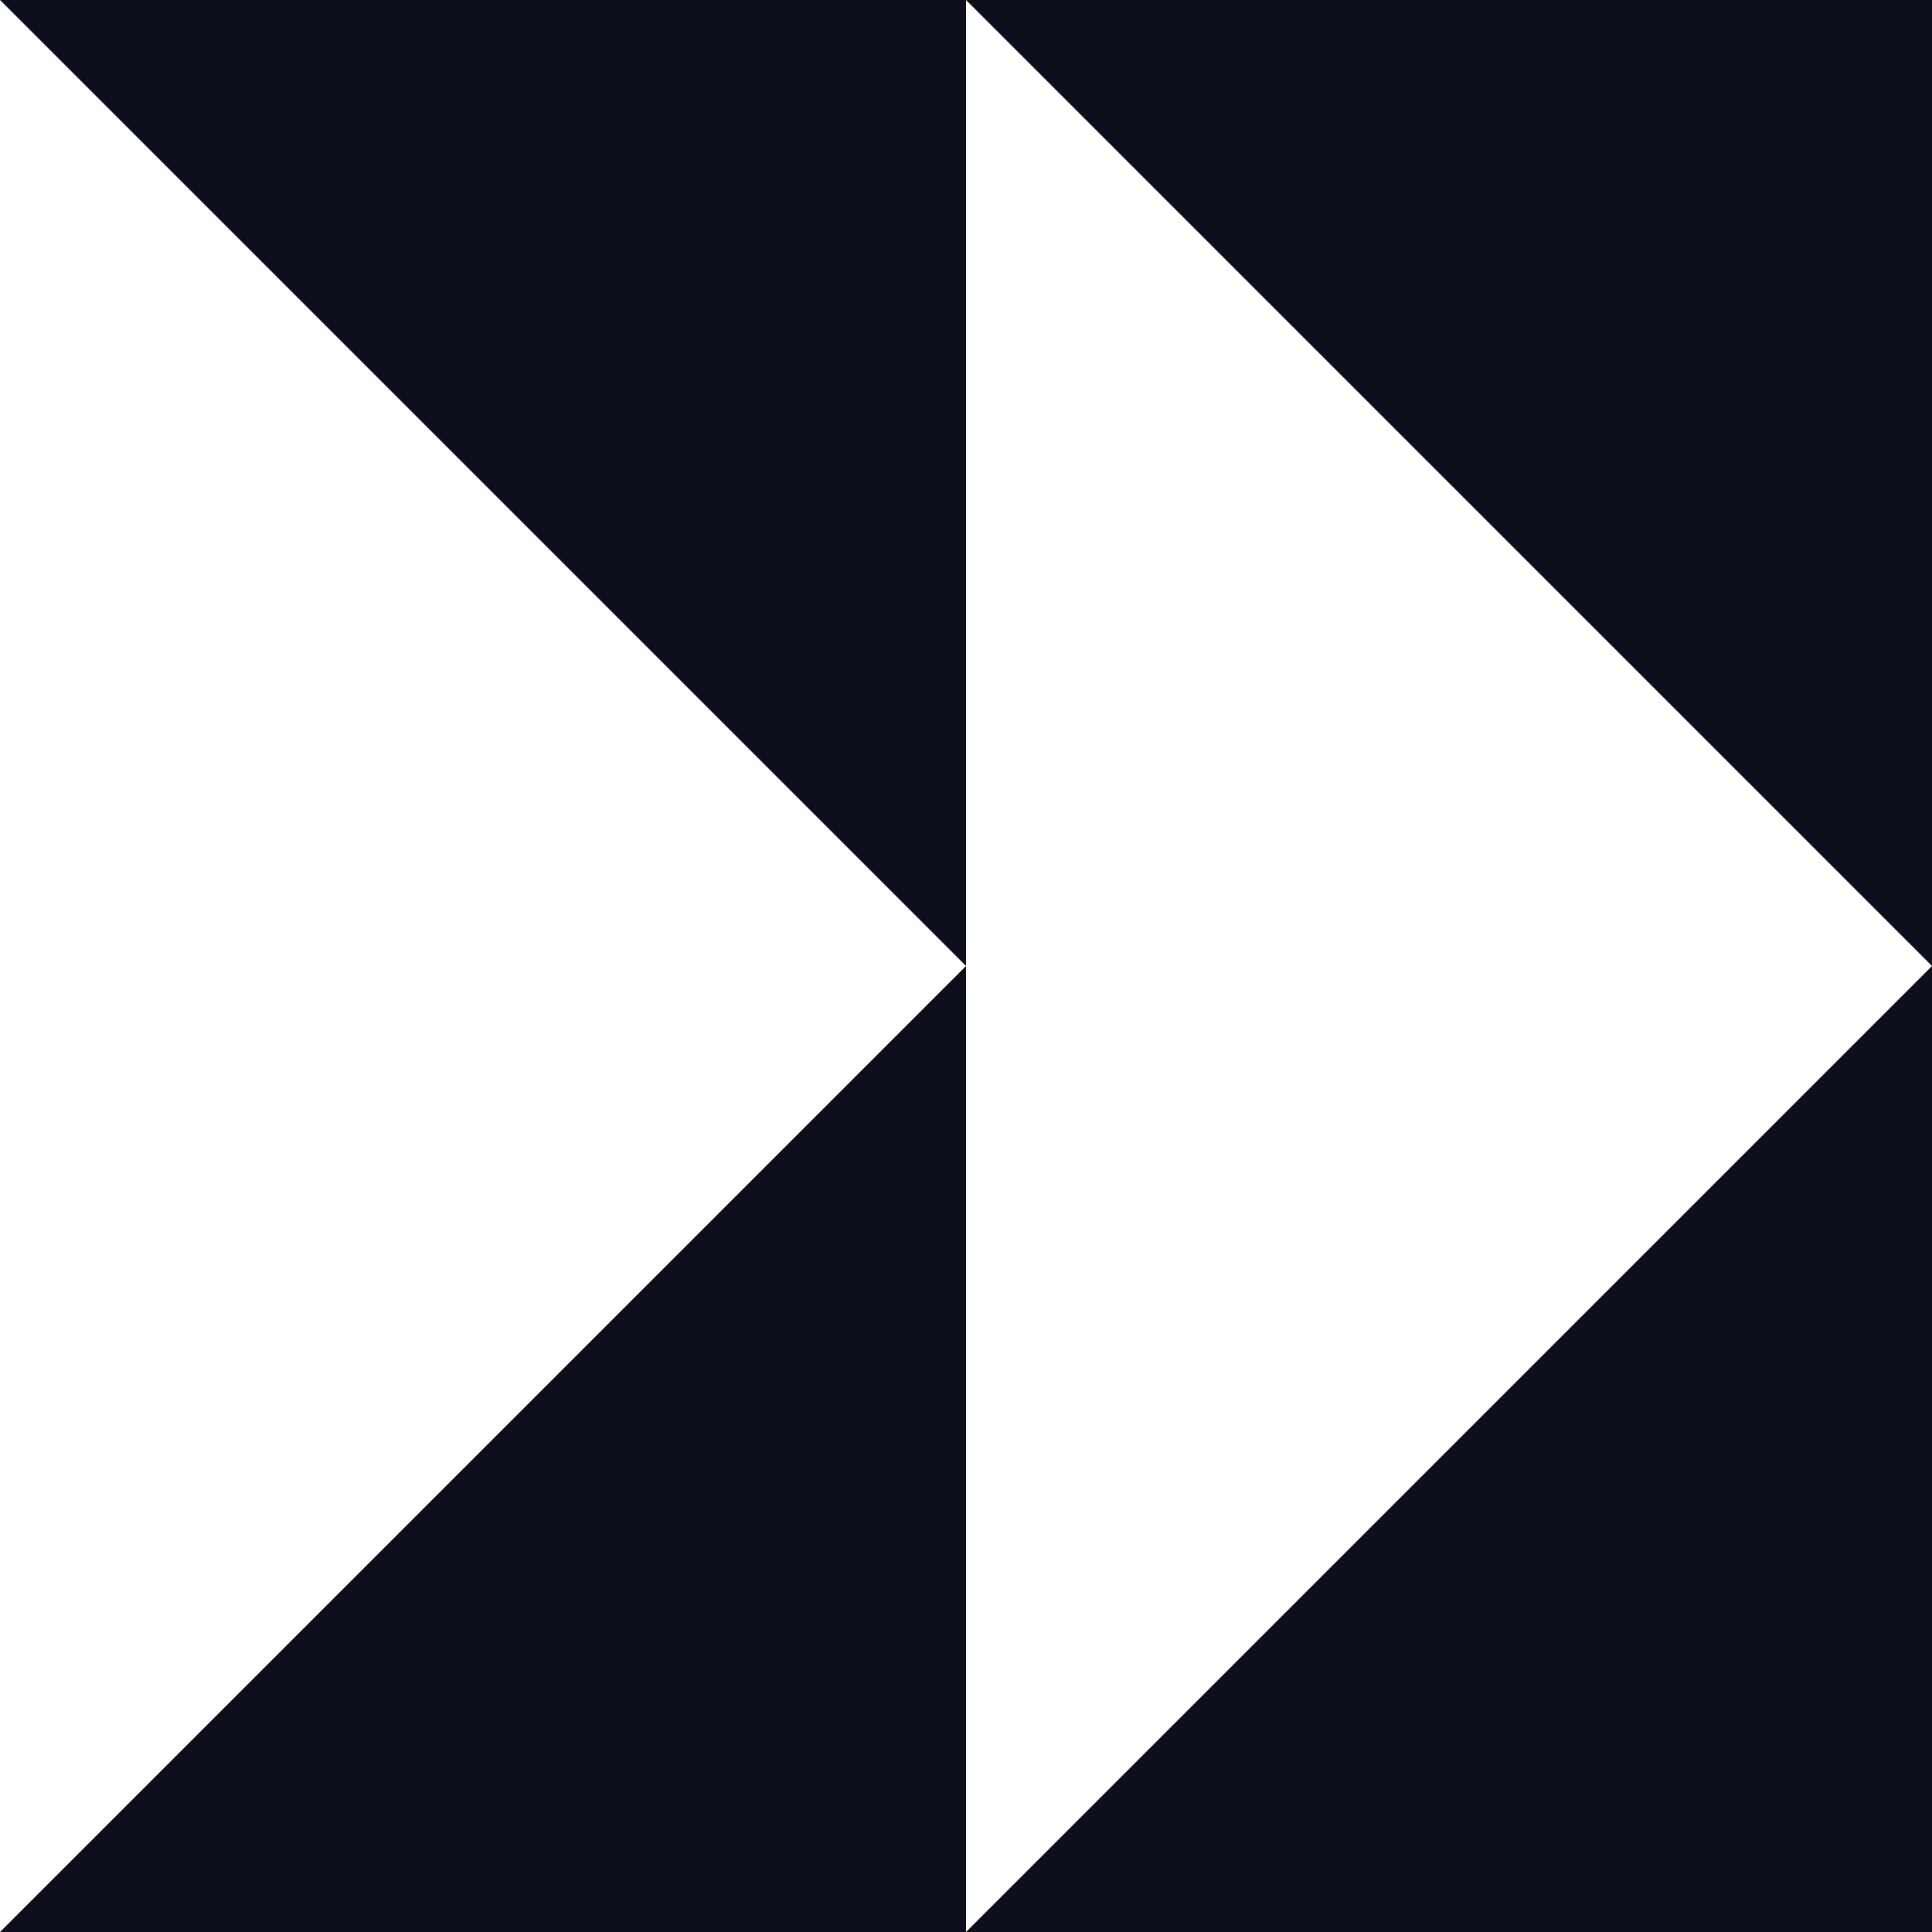 <?xml version="1.0" encoding="UTF-8"?>
<svg id="Layer_2" data-name="Layer 2" xmlns="http://www.w3.org/2000/svg" viewBox="0 0 55 55">
  <defs>
    <style>
      .cls-1 {
        fill: #0d0f1b;
        stroke-width: 0px;
      }
    </style>
  </defs>
  <g id="Layer_1-2" data-name="Layer 1">
    <g>
      <path class="cls-1" d="m27.5,0h27.5s0,27.5,0,27.5C44.26,16.76,38.24,10.74,27.5,0Z"/>
      <path class="cls-1" d="m27.5,55h27.5s0-27.5,0-27.5c-10.74,10.74-16.76,16.76-27.5,27.5Z"/>
      <path class="cls-1" d="m0,0h27.5s0,27.5,0,27.5C16.76,16.76,10.74,10.74,0,0Z"/>
      <path class="cls-1" d="m0,55h27.5s0-27.5,0-27.5C16.76,38.24,10.74,44.26,0,55Z"/>
    </g>
  </g>
</svg>